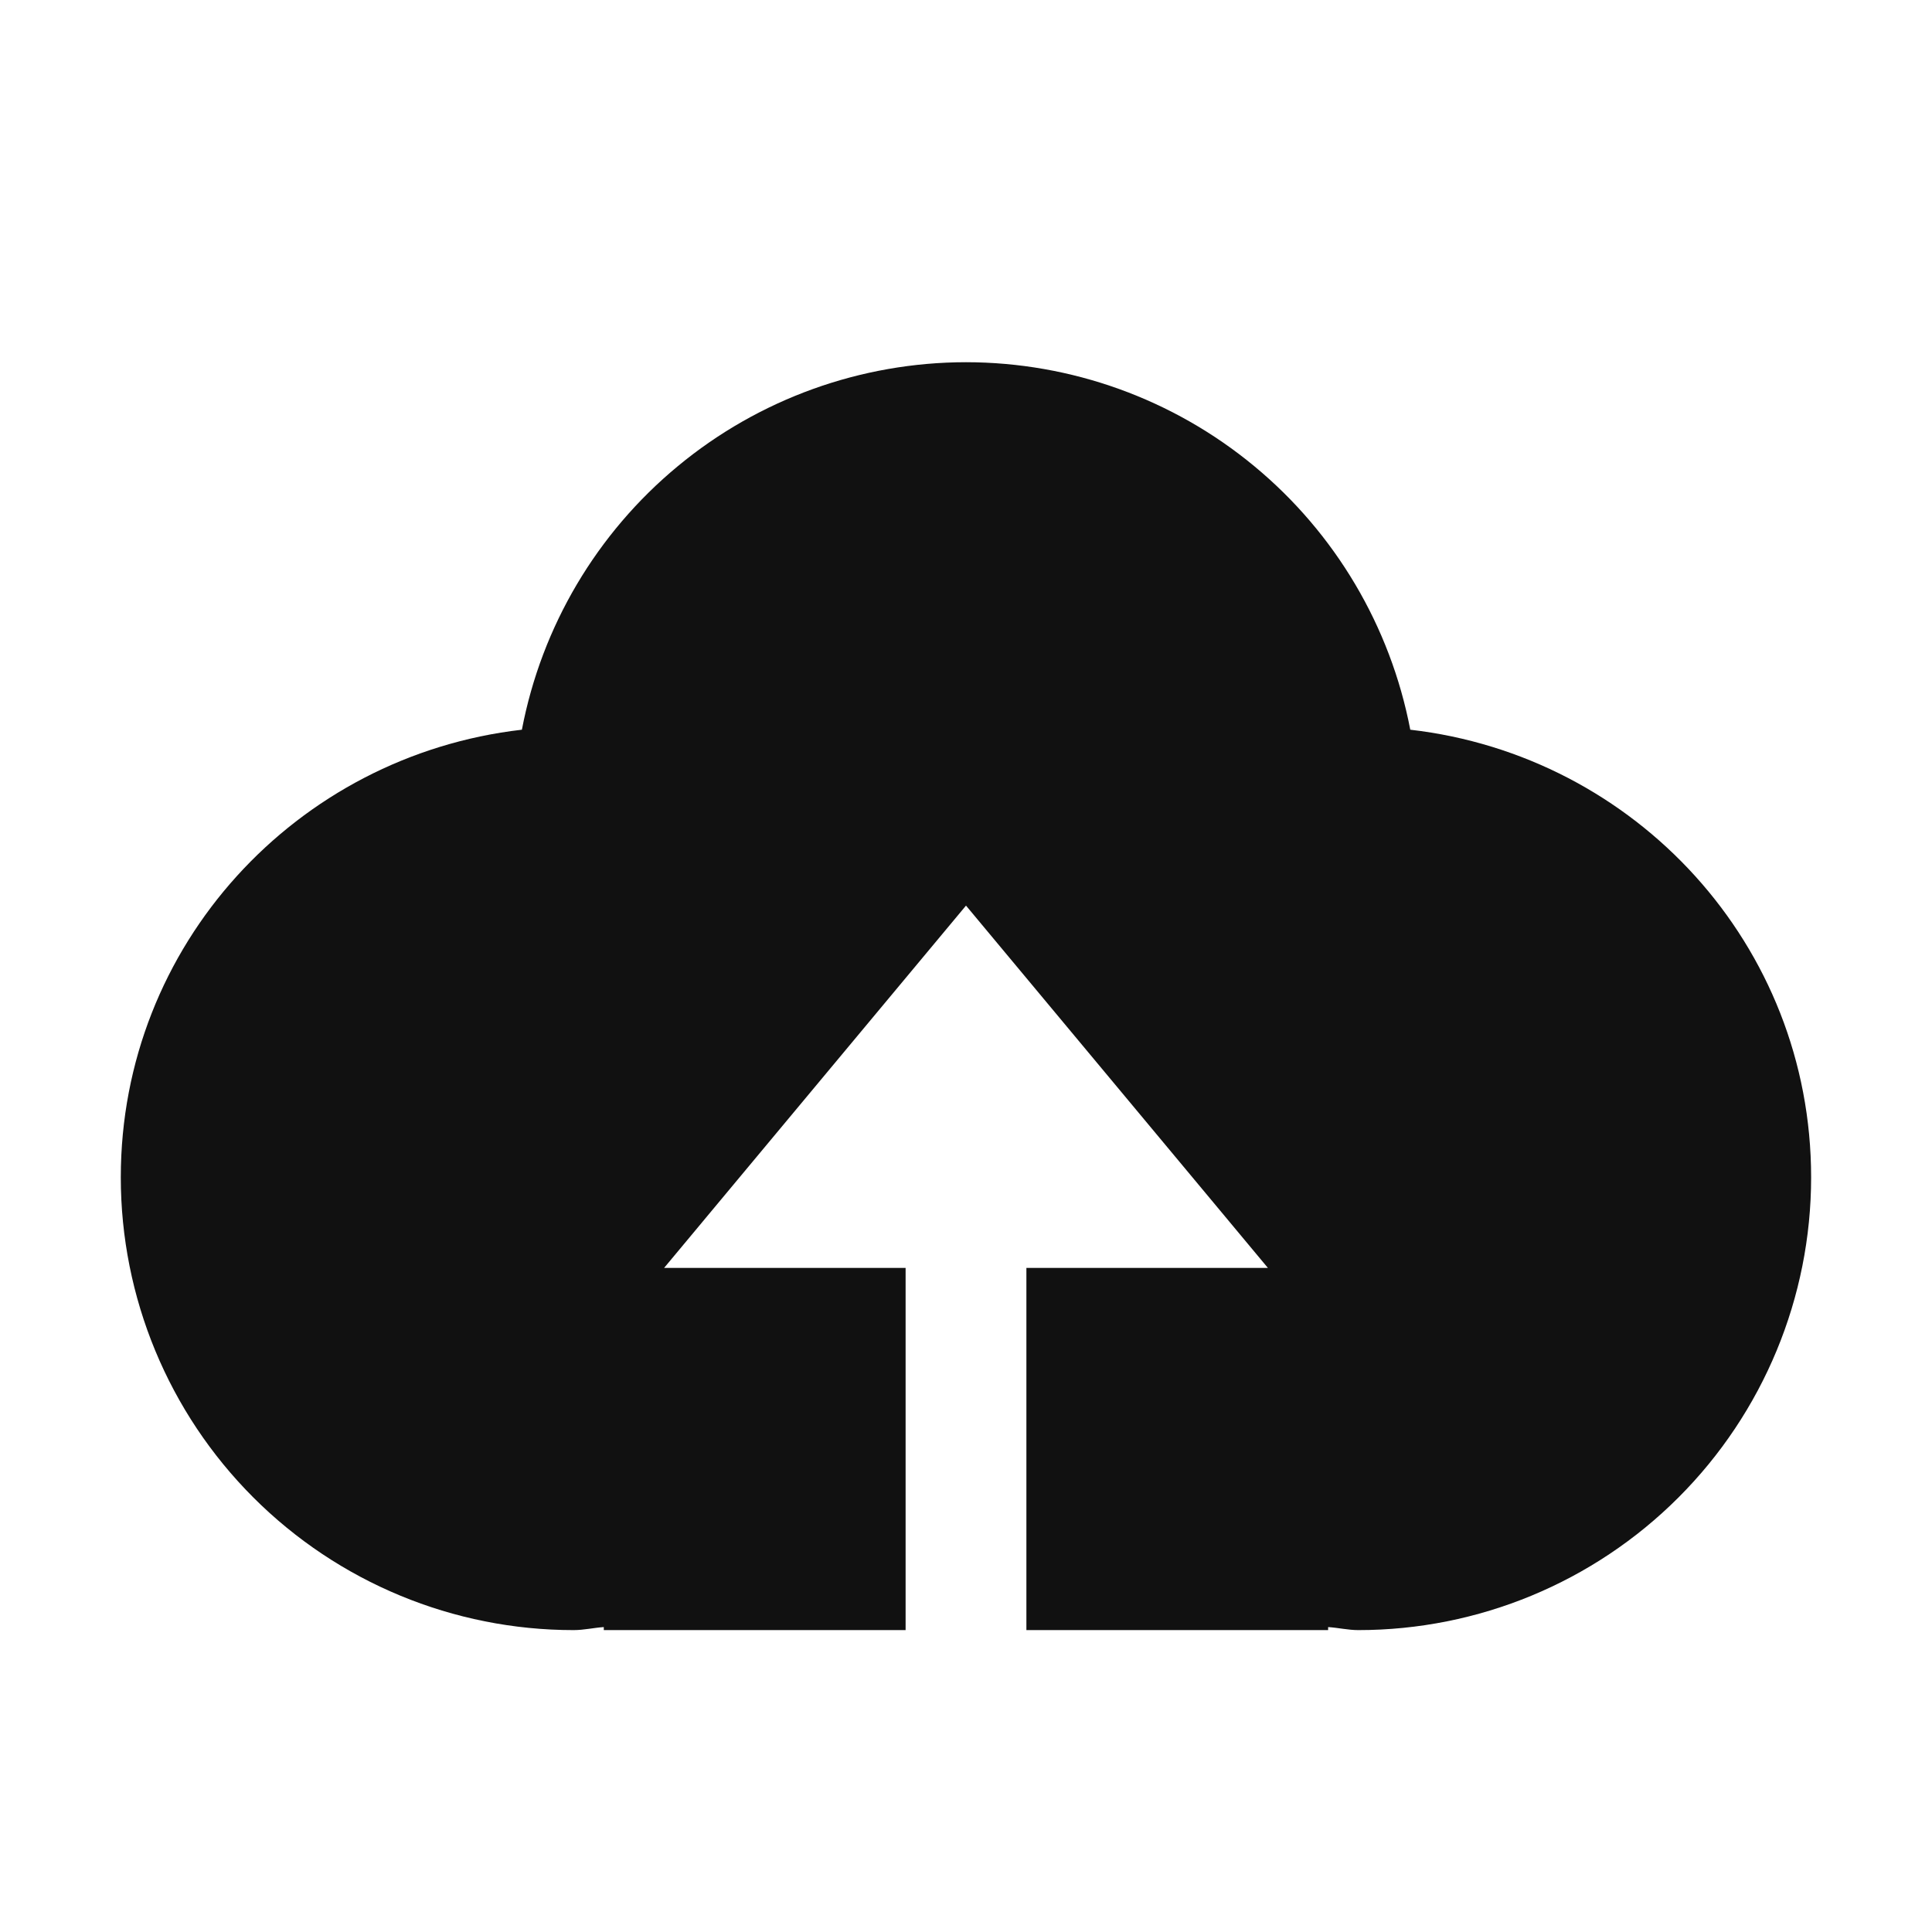 <svg width="23" height="23" viewBox="0 0 23 23" fill="none" xmlns="http://www.w3.org/2000/svg">
<path d="M12.219 19.406V15.094H15.094L11.5 10.781L7.906 15.094H10.781V19.406H7.188V19.37C7.067 19.378 6.952 19.406 6.828 19.406C5.398 19.406 4.027 18.838 3.016 17.827C2.005 16.816 1.438 15.445 1.438 14.016C1.438 11.25 3.529 8.996 6.213 8.687C6.448 7.457 7.105 6.347 8.07 5.549C9.035 4.75 10.248 4.313 11.5 4.312C12.753 4.313 13.966 4.75 14.931 5.549C15.896 6.347 16.553 7.457 16.789 8.687C19.472 8.996 21.561 11.25 21.561 14.016C21.561 15.445 20.993 16.816 19.982 17.827C18.971 18.838 17.6 19.406 16.17 19.406C16.05 19.406 15.933 19.378 15.811 19.37V19.406H12.219Z" fill="#111111"/>
</svg>
